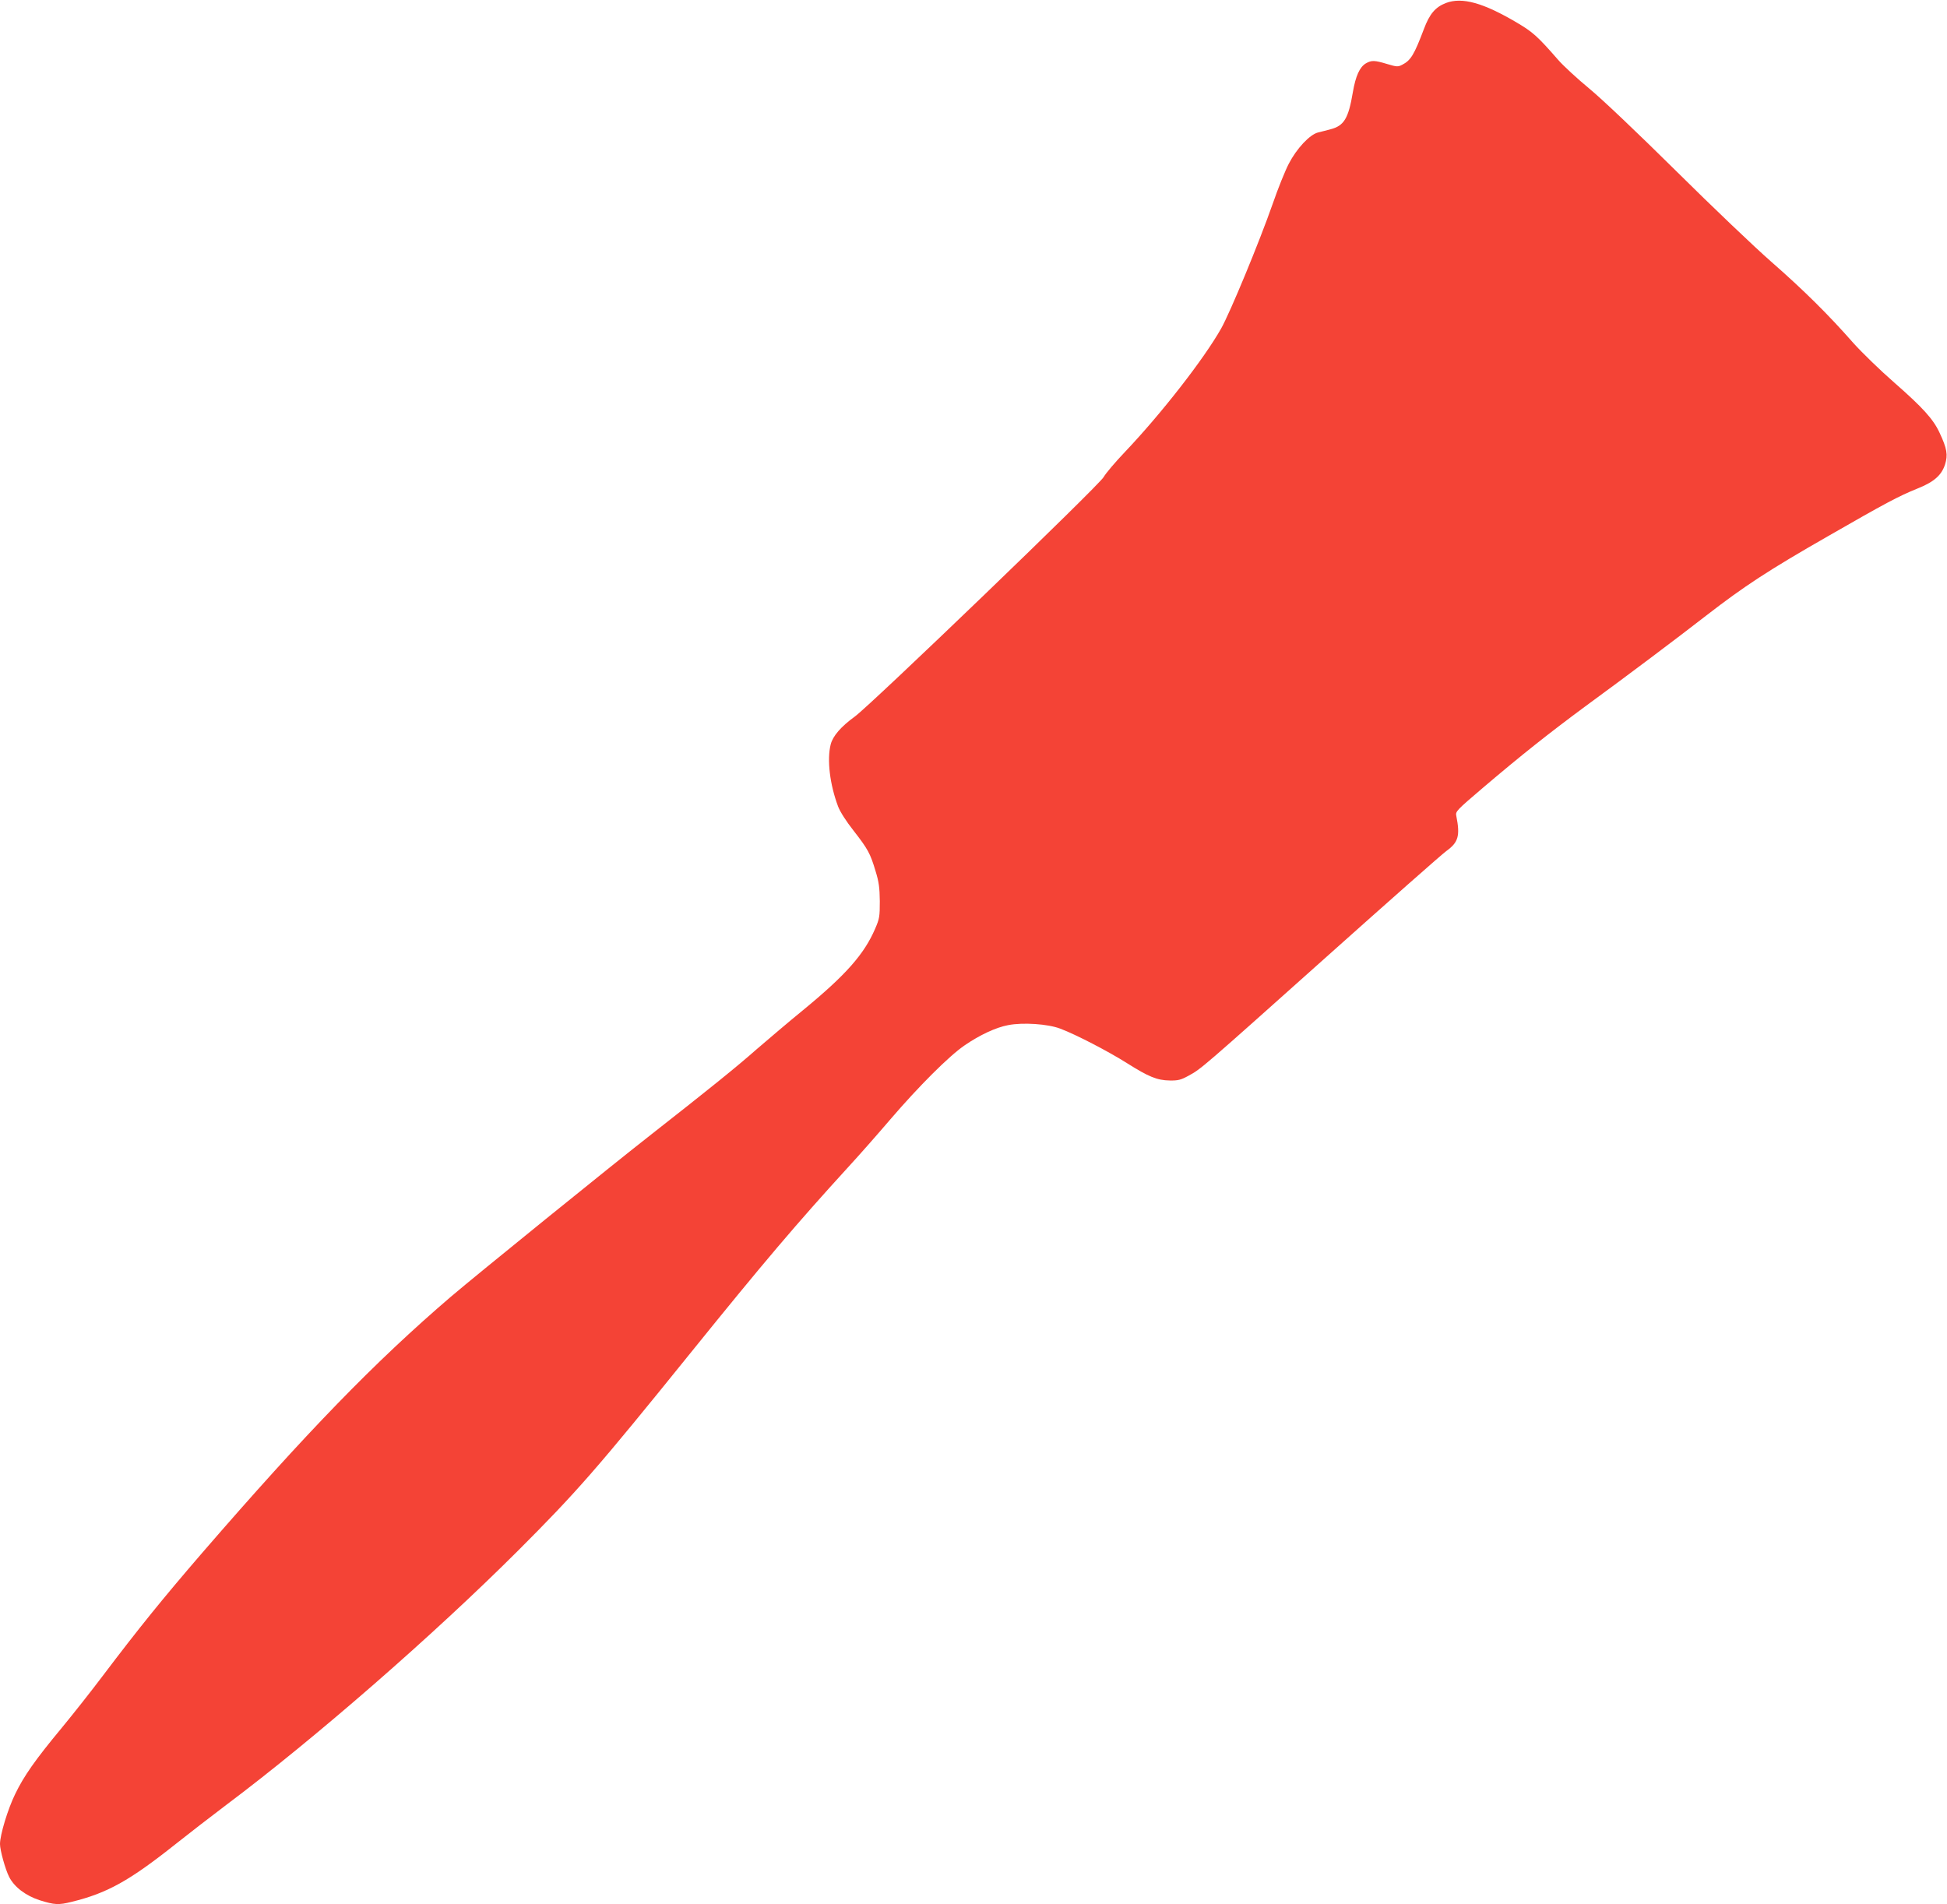 <?xml version="1.0" standalone="no"?>
<!DOCTYPE svg PUBLIC "-//W3C//DTD SVG 20010904//EN"
 "http://www.w3.org/TR/2001/REC-SVG-20010904/DTD/svg10.dtd">
<svg version="1.0" xmlns="http://www.w3.org/2000/svg"
 width="1280pt" height="1252pt" viewBox="0 0 1280 1252"
 preserveAspectRatio="xMidYMid meet">
<g transform="translate(0,1252) scale(0.1,-0.1)"
fill="#f44336" stroke="none">
<path d="M9505 12500 c-69 -27 -107 -72 -144 -171 -64 -169 -86 -206 -143
-235 -27 -14 -35 -14 -98 5 -83 25 -103 26 -141 4 -40 -24 -67 -83 -85 -189
-29 -173 -58 -221 -147 -244 -23 -6 -60 -16 -82 -21 -55 -14 -140 -105 -192
-205 -23 -44 -71 -162 -106 -264 -90 -257 -280 -715 -339 -820 -115 -203 -393
-559 -631 -810 -66 -69 -129 -144 -141 -166 -25 -50 -1529 -1497 -1636 -1575
-91 -66 -145 -128 -159 -184 -25 -99 -6 -262 49 -408 13 -34 53 -97 102 -159
94 -121 109 -148 144 -265 22 -71 27 -109 28 -198 0 -102 -2 -115 -31 -182
-72 -167 -192 -303 -473 -534 -91 -74 -227 -190 -305 -257 -130 -115 -315
-264 -690 -558 -270 -211 -1156 -929 -1320 -1069 -501 -429 -950 -892 -1636
-1685 -263 -305 -418 -497 -654 -809 -76 -101 -197 -254 -268 -340 -176 -212
-250 -318 -307 -436 -49 -100 -100 -269 -100 -329 0 -41 35 -167 60 -216 34
-67 109 -124 202 -154 96 -30 123 -32 210 -10 233 57 380 139 683 380 83 66
233 182 335 259 581 436 1360 1115 1916 1670 384 384 519 538 1134 1300 482
597 699 852 1035 1220 71 77 196 219 278 315 187 218 388 419 490 488 98 67
204 117 285 132 96 19 261 8 342 -23 104 -39 319 -151 439 -227 141 -89 198
-113 281 -114 56 -1 74 4 125 32 82 45 79 42 909 784 405 362 758 674 785 693
79 57 91 100 65 231 -6 29 1 36 178 187 253 215 431 356 669 532 287 210 594
441 799 600 247 191 405 295 800 521 374 215 462 262 586 312 108 43 158 87
181 158 20 63 13 105 -36 209 -41 89 -110 165 -297 329 -93 81 -213 198 -268
259 -167 190 -329 350 -539 534 -111 97 -393 366 -627 598 -256 253 -483 469
-571 542 -80 66 -172 151 -205 189 -135 155 -167 183 -268 243 -224 133 -364
172 -471 131z"/>
</g>
</svg>
